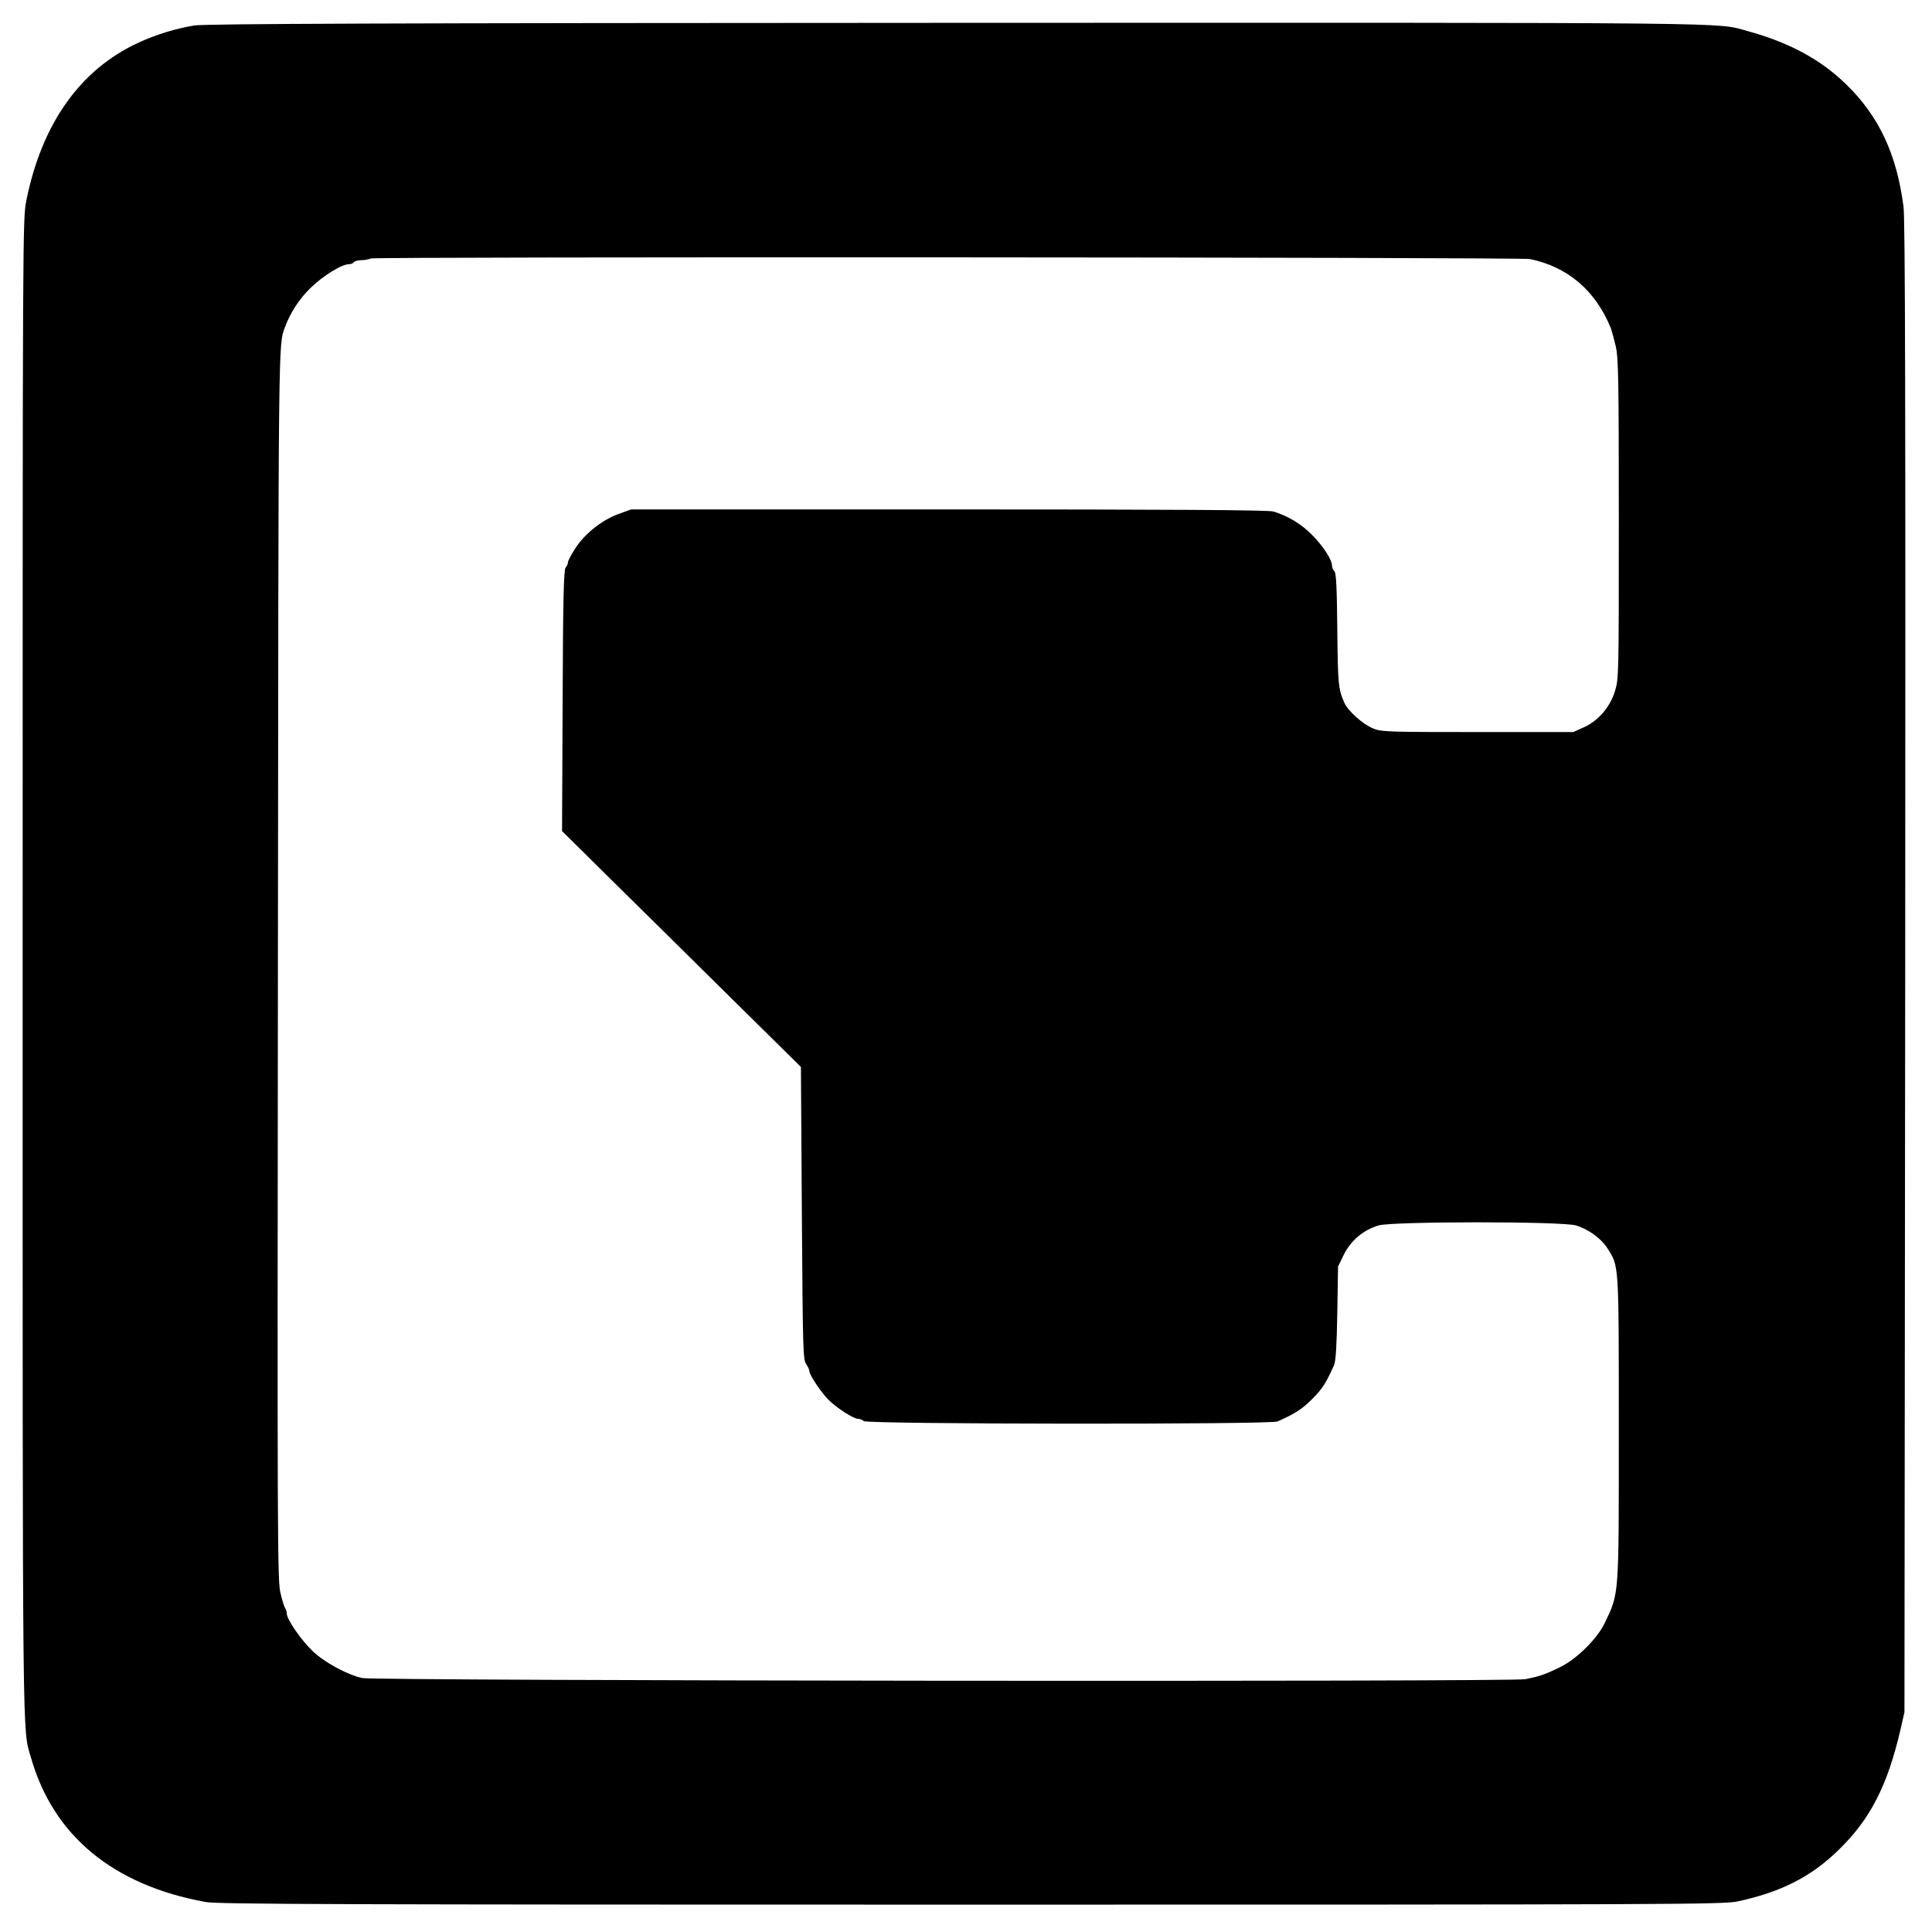 <?xml version="1.0" standalone="no"?>
<!DOCTYPE svg PUBLIC "-//W3C//DTD SVG 20010904//EN"
 "http://www.w3.org/TR/2001/REC-SVG-20010904/DTD/svg10.dtd">
<svg version="1.0" xmlns="http://www.w3.org/2000/svg"
 width="1024pt" height="1024pt" viewBox="0 0 1024 1024"
 preserveAspectRatio="xMidYMid meet">
<g transform="translate(0,1024) scale(0.1,-0.1)"
fill="#000000" stroke="none">
<path d="M1030 10105 c-98 -16 -203 -48 -298 -92 -307 -142 -510 -428 -592
-834 -20 -101 -20 -117 -20 -4068 0 -4209 -2 -4028 44 -4186 118 -415 436
-677 926 -766 63 -12 737 -14 4055 -14 3750 0 3985 1 4064 17 229 49 390 130
536 273 168 163 259 341 328 638 l21 92 4 3945 c2 2990 0 3967 -9 4035 -36
278 -130 479 -304 648 -135 132 -304 223 -525 283 -167 46 31 44 -4185 43
-3037 -1 -3988 -5 -4045 -14z m7079 -1238 c200 -41 348 -167 429 -367 5 -14
17 -57 26 -96 14 -63 16 -177 16 -917 0 -827 0 -846 -21 -912 -26 -84 -89
-157 -167 -191 l-53 -24 -508 0 c-483 0 -512 1 -555 20 -55 23 -131 92 -150
134 -33 74 -35 100 -38 388 -2 221 -6 300 -15 310 -7 6 -13 20 -13 29 0 32
-45 102 -105 163 -58 59 -127 101 -206 125 -25 8 -528 11 -1720 11 l-1684 0
-66 -24 c-88 -32 -178 -103 -229 -181 -22 -34 -40 -68 -40 -76 0 -8 -6 -21
-12 -27 -10 -10 -14 -168 -16 -705 l-3 -692 258 -255 c142 -140 427 -421 633
-625 l375 -370 5 -775 c5 -717 6 -777 23 -800 9 -13 17 -30 17 -38 0 -19 62
-112 101 -151 44 -44 133 -101 157 -101 10 0 24 -6 30 -12 17 -17 2156 -19
2193 -2 95 42 131 66 184 119 54 54 73 84 116 180 9 21 14 102 17 276 l4 246
31 64 c38 75 103 130 184 154 74 22 974 22 1046 0 66 -20 134 -69 168 -123 60
-95 59 -74 59 -947 0 -910 3 -875 -76 -1040 -39 -81 -149 -190 -235 -231 -81
-40 -110 -49 -184 -64 -79 -15 -6097 -9 -6165 6 -81 18 -200 83 -262 142 -62
59 -138 169 -138 200 0 10 -4 22 -8 28 -5 5 -16 41 -25 79 -17 66 -17 278 -14
3335 3 3355 2 3279 37 3375 28 76 75 149 133 206 67 66 168 129 208 129 10 0
21 5 24 10 3 6 21 10 38 11 18 0 41 4 52 9 24 10 6094 7 6144 -3z"/>
</g>
</svg>
